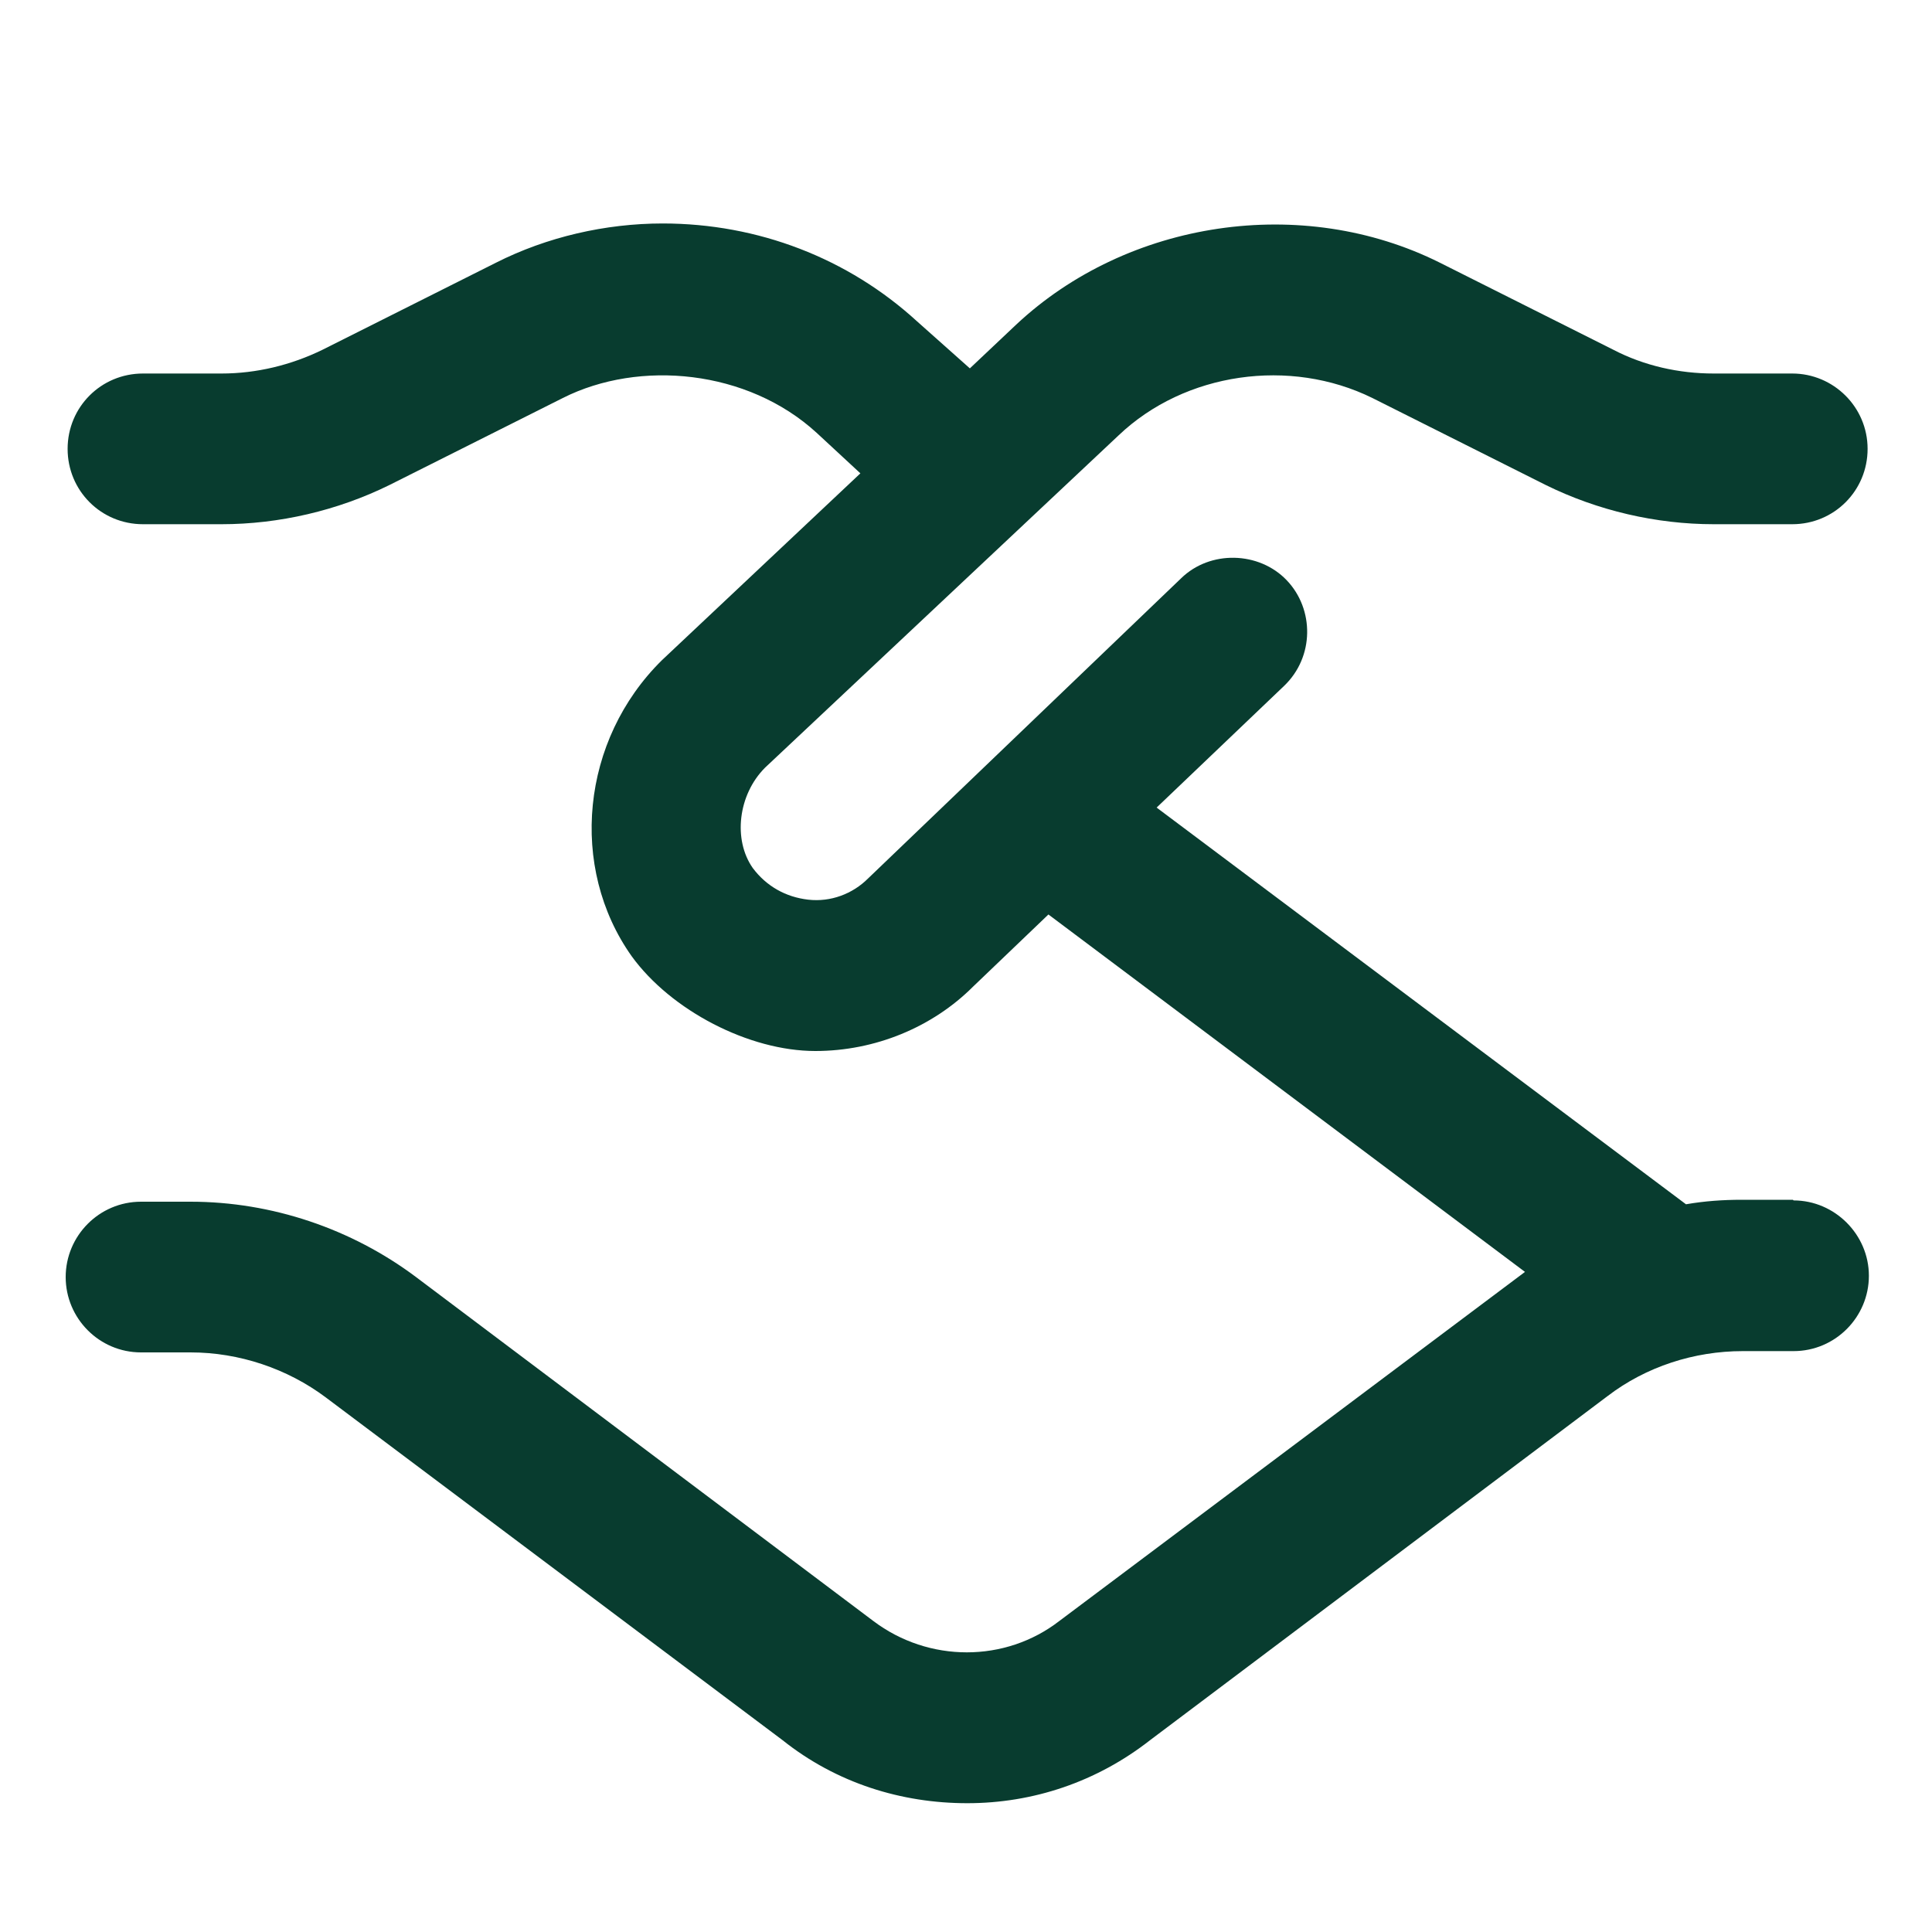 <svg xmlns="http://www.w3.org/2000/svg" xmlns:xlink="http://www.w3.org/1999/xlink" id="Calque_2" data-name="Calque 2" viewBox="0 0 30 30"><defs><style> .cls-1 { fill: none; } .cls-2 { clip-path: url(#clippath); } .cls-3 { fill: #083c2f; } </style><clipPath id="clippath"><rect class="cls-1" width="30" height="30"></rect></clipPath></defs><g id="Calque_1-2" data-name="Calque 1"><g id="Engagements"><g class="cls-2"><path class="cls-3" d="M27.84,18.63h-.79c-.3,0-.58.02-.87.07l-8.22-6.16,1.98-1.89c.47-.45.47-1.19.04-1.64s-1.19-.47-1.64-.03l-4.86,4.66c-.24.24-.58.37-.93.33s-.65-.21-.86-.49c-.31-.44-.23-1.14.19-1.56l5.49-5.16c1.03-.98,2.66-1.21,3.94-.58l2.69,1.35c.81.4,1.72.61,2.61.61h1.22c.65,0,1.17-.52,1.17-1.17s-.53-1.17-1.17-1.17h-1.22c-.54,0-1.08-.12-1.56-.37l-2.69-1.35c-2.14-1.07-4.85-.66-6.58.96l-.72.68-.82-.73c-1.07-.98-2.47-1.52-3.95-1.52-.89,0-1.8.21-2.59.61l-2.69,1.35c-.49.24-1.03.37-1.57.37h-1.22c-.65,0-1.17.52-1.17,1.17s.52,1.17,1.17,1.17h1.22c.89,0,1.8-.21,2.61-.61l2.69-1.35c1.19-.6,2.87-.44,3.94.54l.68.63-3.08,2.9c-1.26,1.24-1.45,3.22-.47,4.6.61.84,1.82,1.47,2.85,1.47.93,0,1.82-.37,2.45-1l1.17-1.12,7.4,5.55-7.23,5.42c-.84.65-2.03.65-2.89,0l-7.1-5.34c-1-.75-2.24-1.17-3.5-1.17h-.77c-.65,0-1.17.53-1.17,1.17s.52,1.17,1.17,1.17h.77c.75,0,1.5.25,2.1.7l7.09,5.32c.84.67,1.85.98,2.87.98s2.01-.33,2.84-.98l7.1-5.34c.6-.46,1.35-.7,2.1-.7h.79c.65,0,1.17-.53,1.17-1.17s-.53-1.17-1.17-1.17"></path></g></g></g></svg>